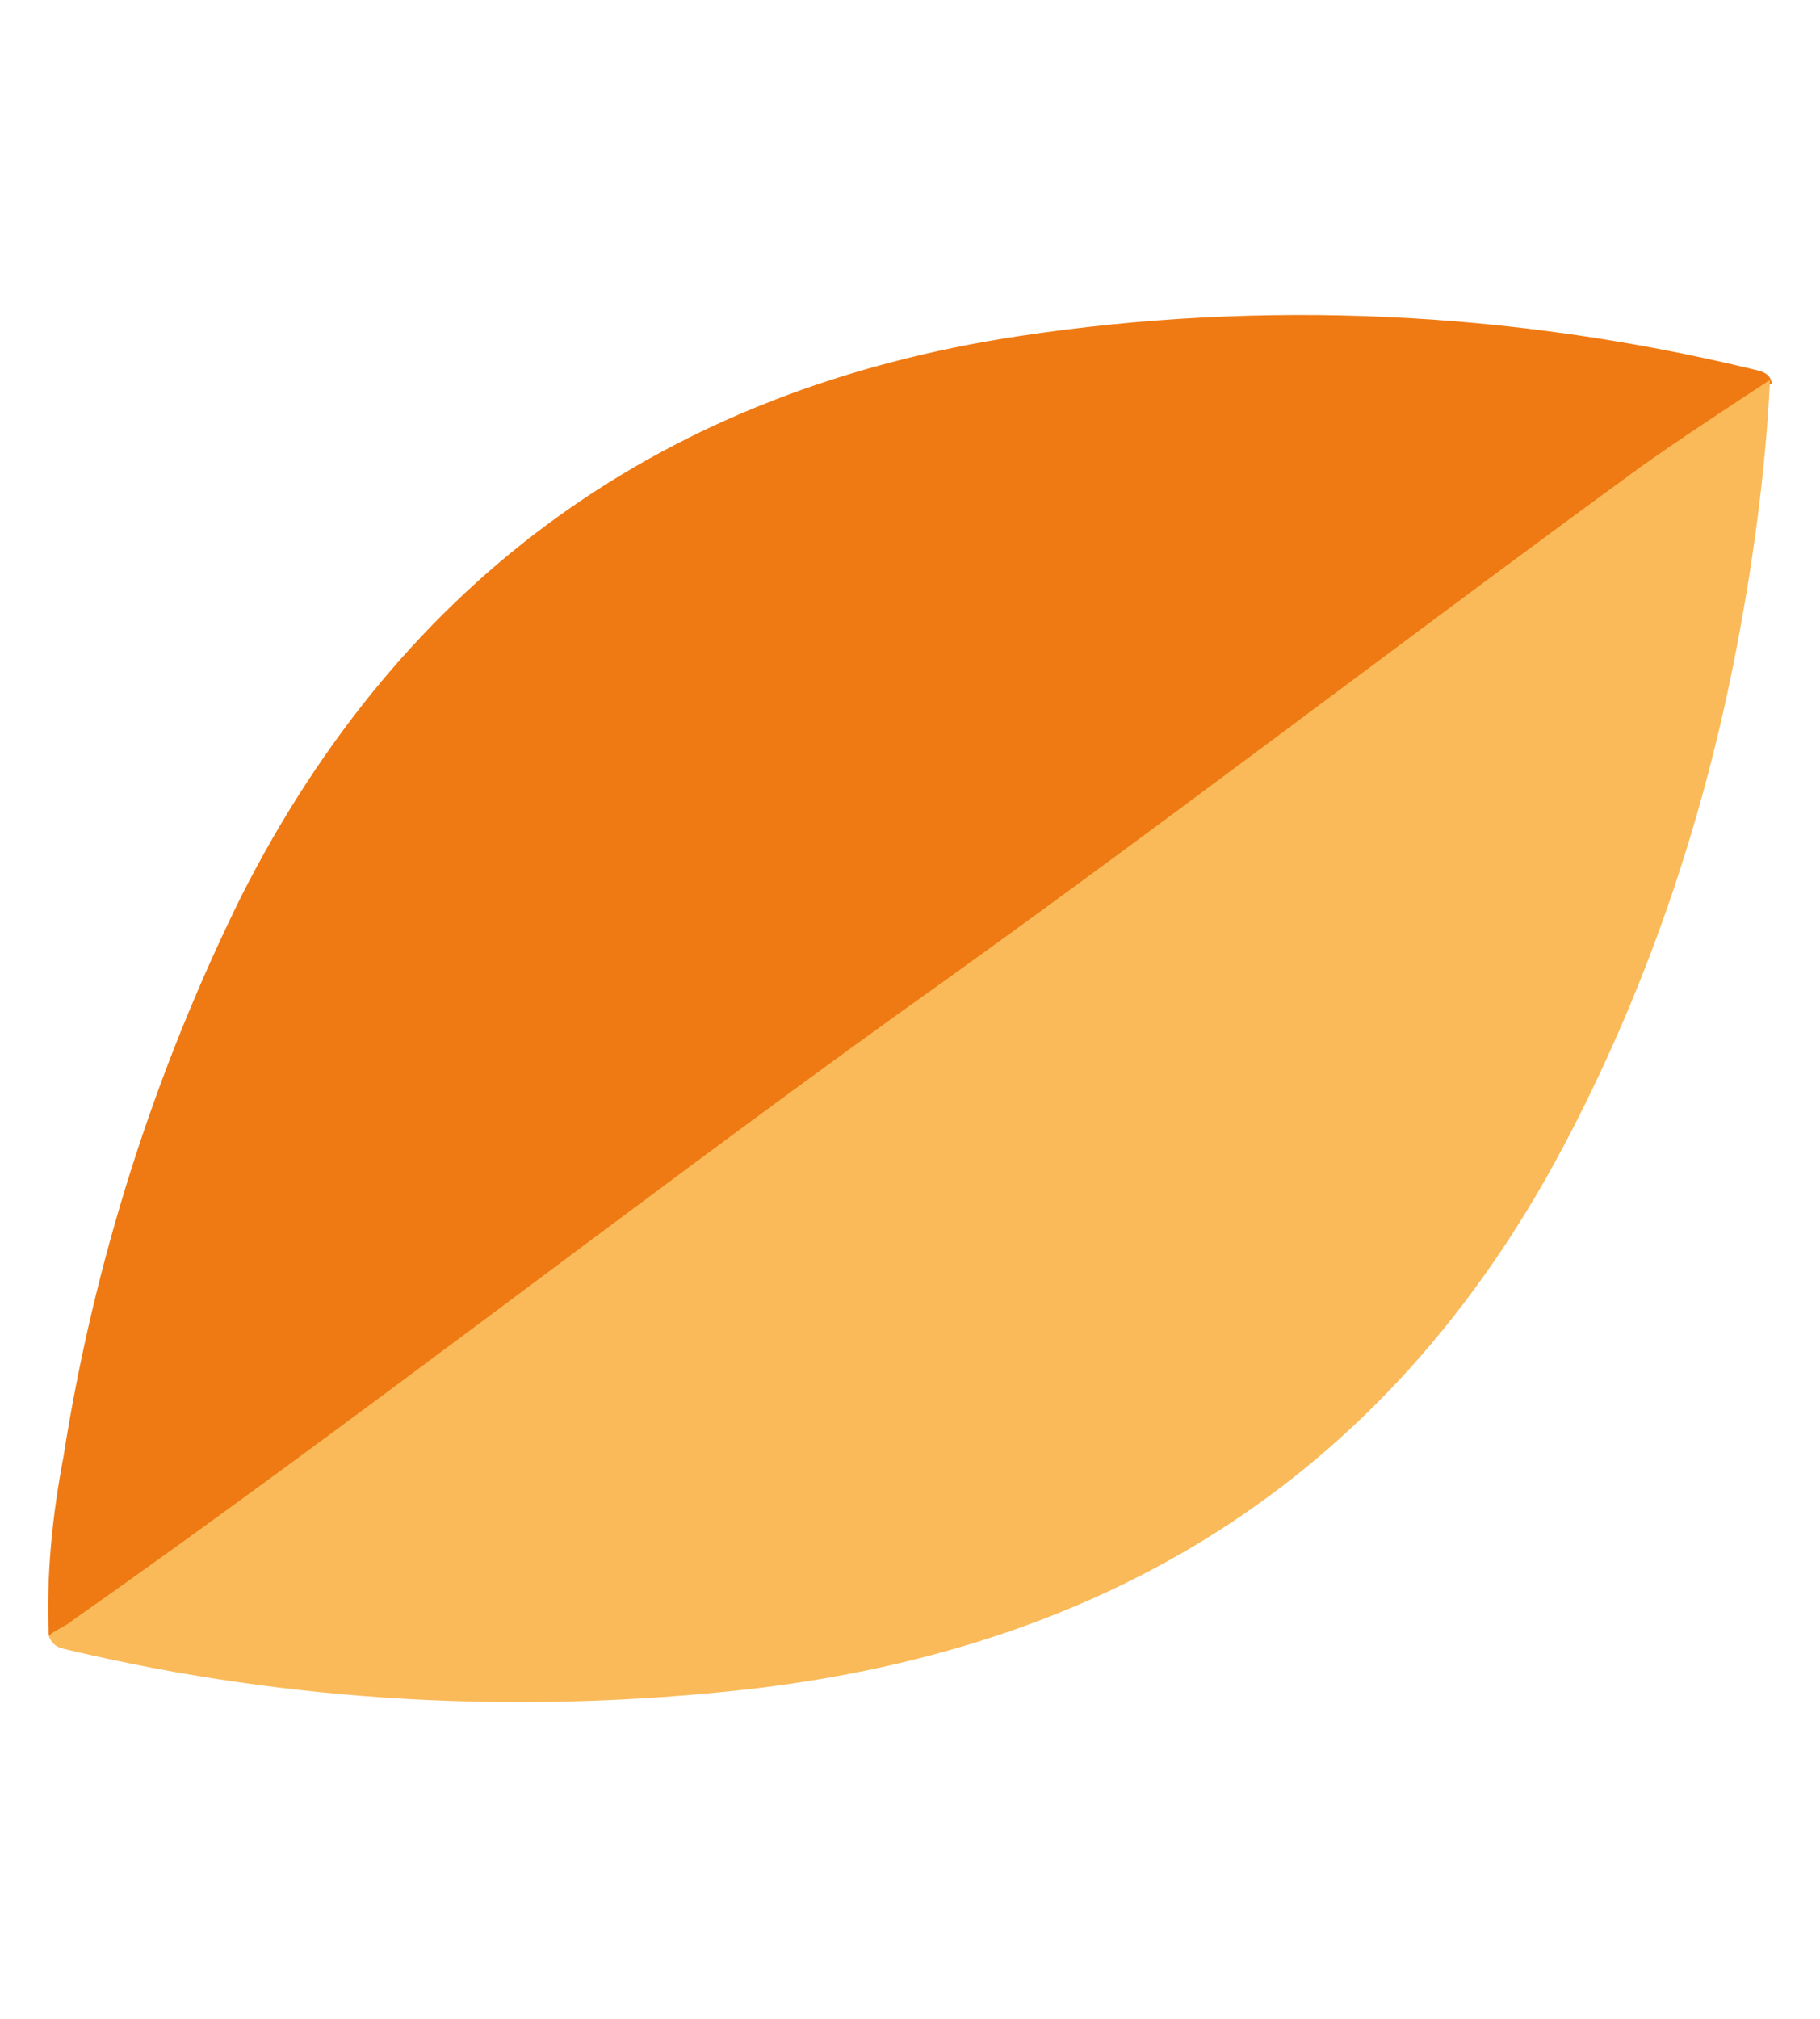 <?xml version="1.0" encoding="utf-8"?>
<!-- Generator: Adobe Illustrator 27.6.1, SVG Export Plug-In . SVG Version: 6.00 Build 0)  -->
<svg version="1.1" id="Calque_1" xmlns="http://www.w3.org/2000/svg" xmlns:xlink="http://www.w3.org/1999/xlink" x="0px" y="0px"
	 viewBox="0 0 67.2 74.5" style="enable-background:new 0 0 67.2 74.5;" xml:space="preserve">
<style type="text/css">
	.st0{fill:#EF7A13;}
	.st1{fill:#FABA59;}
</style>
<g id="Groupe_318" transform="matrix(0.961, 0.276, -0.276, 0.961, 17.264, 0)">
	<g>
		<g id="Groupe_300" transform="translate(0 0)">
			<path id="Tracé_9173" class="st0" d="M1.8,62.3c-0.7-2.1-1.1-4.3-1.3-6.5c-0.9-7.2-0.7-14.5,0.6-21.7C3.6,21.1,11,11.8,23,6.3
				C31.3,2.5,40.2,0.4,49.3,0c0.3,0,0.7-0.1,0.9,0.3c-1.2,1.5-2.5,2.9-3.7,4.4c-7,8.9-13.7,18.1-20.8,27
				c-7.8,9.8-15.2,20.1-23.1,29.9C2.3,61.8,2.1,62.1,1.8,62.3"/>
			<path id="Tracé_9174" class="st1" d="M1.8,62.3c0.2-0.3,0.5-0.5,0.7-0.8c7.9-9.8,15.3-20,23.1-29.9c7.1-8.9,13.8-18,20.8-27
				c1.2-1.5,2.5-3,3.7-4.4c0.8,3.4,1.3,6.9,1.6,10.5c0.5,6.1,0.2,12.2-1,18.2C48,42.6,39.9,51.8,27.1,57.1c-7.8,3.2-16,5.1-24.4,5.5
				C2.4,62.6,2.1,62.7,1.8,62.3"/>
		</g>
	</g>
</g>
</svg>
